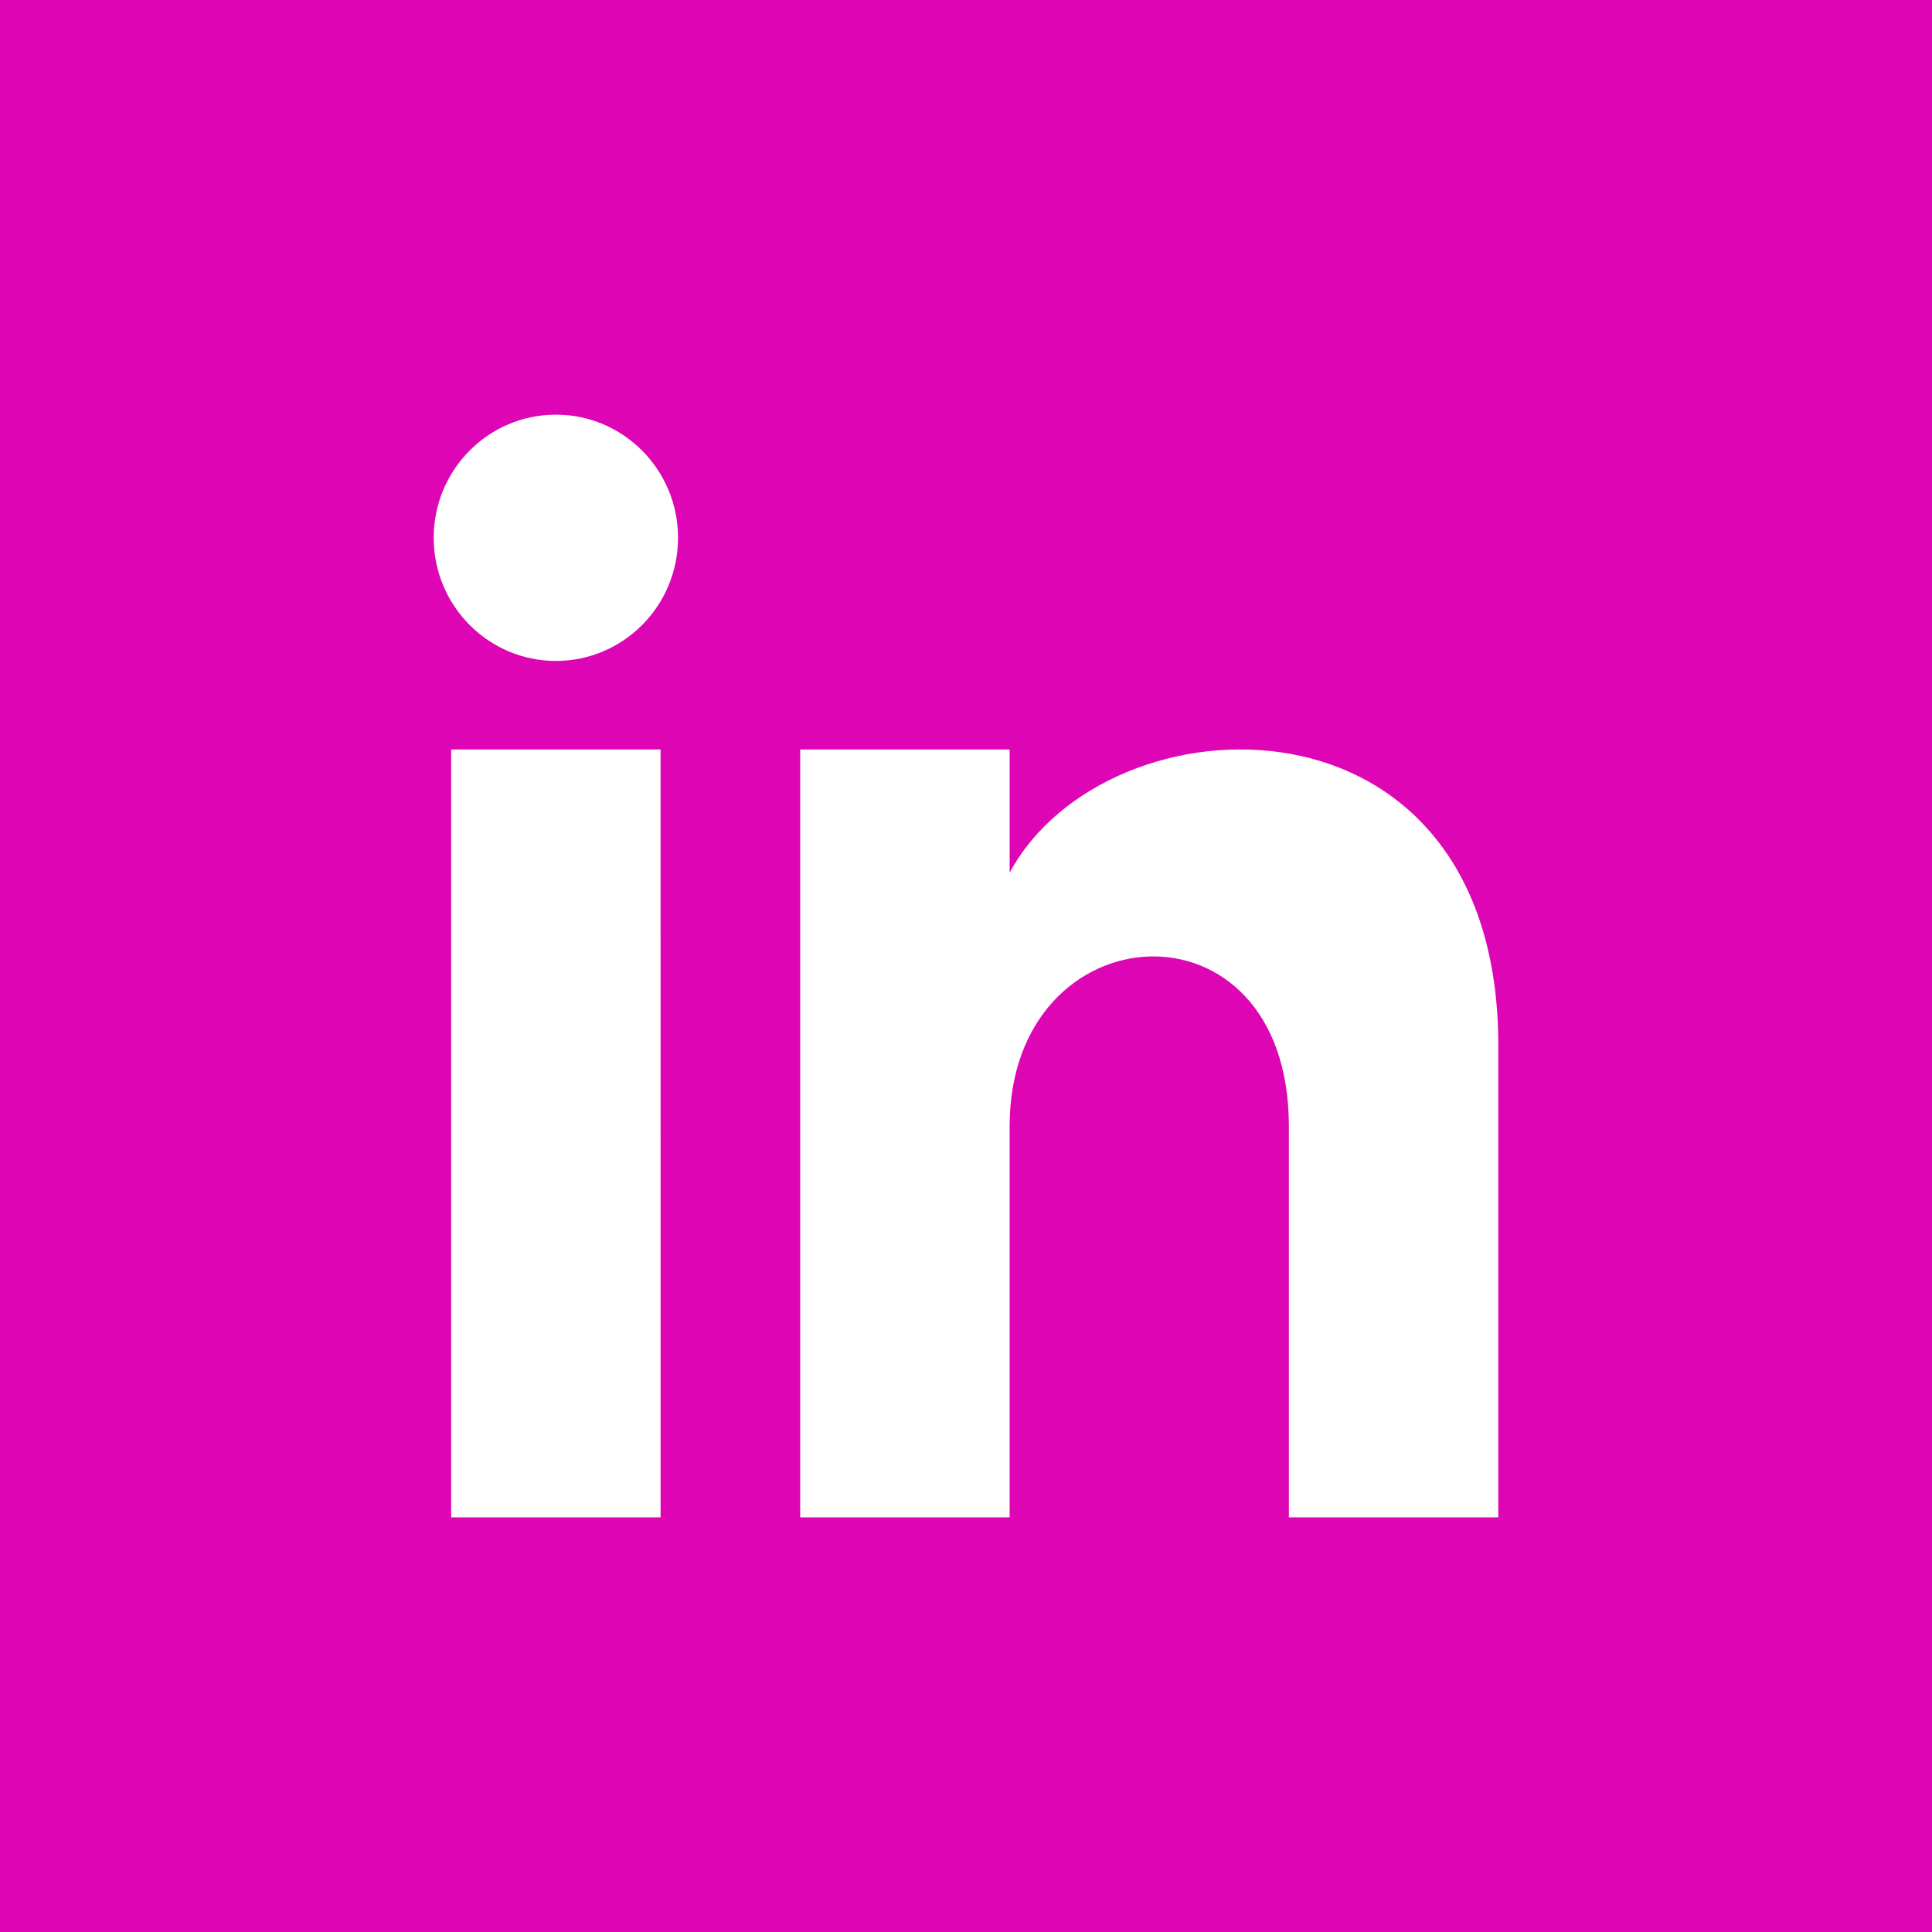 <?xml version="1.0" encoding="UTF-8" standalone="no"?>
<!-- Generator: Adobe Illustrator 21.1.0, SVG Export Plug-In . SVG Version: 6.00 Build 0)  -->

<svg
   xmlns:dc="http://purl.org/dc/elements/1.1/"
   xmlns:cc="http://creativecommons.org/ns#"
   xmlns:rdf="http://www.w3.org/1999/02/22-rdf-syntax-ns#"
   xmlns:svg="http://www.w3.org/2000/svg"
   xmlns="http://www.w3.org/2000/svg"
   xmlns:sodipodi="http://sodipodi.sourceforge.net/DTD/sodipodi-0.dtd"
   xmlns:inkscape="http://www.inkscape.org/namespaces/inkscape"
   version="1.1"
   id="Layer_1"
   x="0px"
   y="0px"
   viewBox="0 0 145 145"
   xml:space="preserve"
   sodipodi:docname="icon-menu-linkedin-r.svg"
   width="145"
   height="145"
   inkscape:version="0.92.2 (5c3e80d, 2017-08-06)"><defs
     id="defs2631" /><sodipodi:namedview
     pagecolor="#ffffff"
     bordercolor="#666666"
     borderopacity="1"
     objecttolerance="10"
     gridtolerance="10"
     guidetolerance="10"
     inkscape:pageopacity="0"
     inkscape:pageshadow="2"
     inkscape:window-width="1920"
     inkscape:window-height="1017"
     id="namedview2629"
     showgrid="false"
     inkscape:zoom="4.4500587"
     inkscape:cx="12.736897"
     inkscape:cy="75.92286"
     inkscape:window-x="-8"
     inkscape:window-y="-8"
     inkscape:window-maximized="1"
     inkscape:current-layer="Layer_1" /><style
     type="text/css"
     id="style2622">
	.st0{fill:#FFFFFF;}
</style><rect
     style="opacity:1;fill:#dd05b4;fill-opacity:1;fill-rule:nonzero;stroke:none;stroke-width:1.955;stroke-linecap:butt;stroke-linejoin:miter;stroke-miterlimit:4;stroke-dasharray:none;stroke-opacity:1"
     id="rect837"
     width="145"
     height="145"
     x="0"
     y="3.5527137e-015" /><g
     id="g852"
     transform="translate(-0.015,-0.151)"><path
       style="fill:#ffffff;fill-opacity:1;stroke-width:5.239"
       id="path821"
       d="M 49.593,114.032 H 33.874 V 56.399 h 15.718 z"
       inkscape:connector-curvature="0" /><path
       style="fill:#ffffff;fill-opacity:1;stroke-width:5.239"
       id="path819"
       d="m 41.734,49.755 c -5.061,0 -9.169,-4.139 -9.169,-9.242 0,-5.103 4.108,-9.242 9.169,-9.242 5.061,0 9.169,4.139 9.169,9.242 0,5.103 -4.102,9.242 -9.169,9.242 z"
       inkscape:connector-curvature="0" /><path
       style="fill:#ffffff;fill-opacity:1;stroke-width:5.239"
       id="path2"
       d="M 112.465,114.032 H 96.747 V 84.671 c 0,-17.646 -20.958,-16.31 -20.958,0 V 114.032 H 60.071 V 56.399 H 75.79 v 9.248 c 7.314,-13.549 36.676,-14.55 36.676,12.973 z"
       inkscape:connector-curvature="0" /></g></svg>